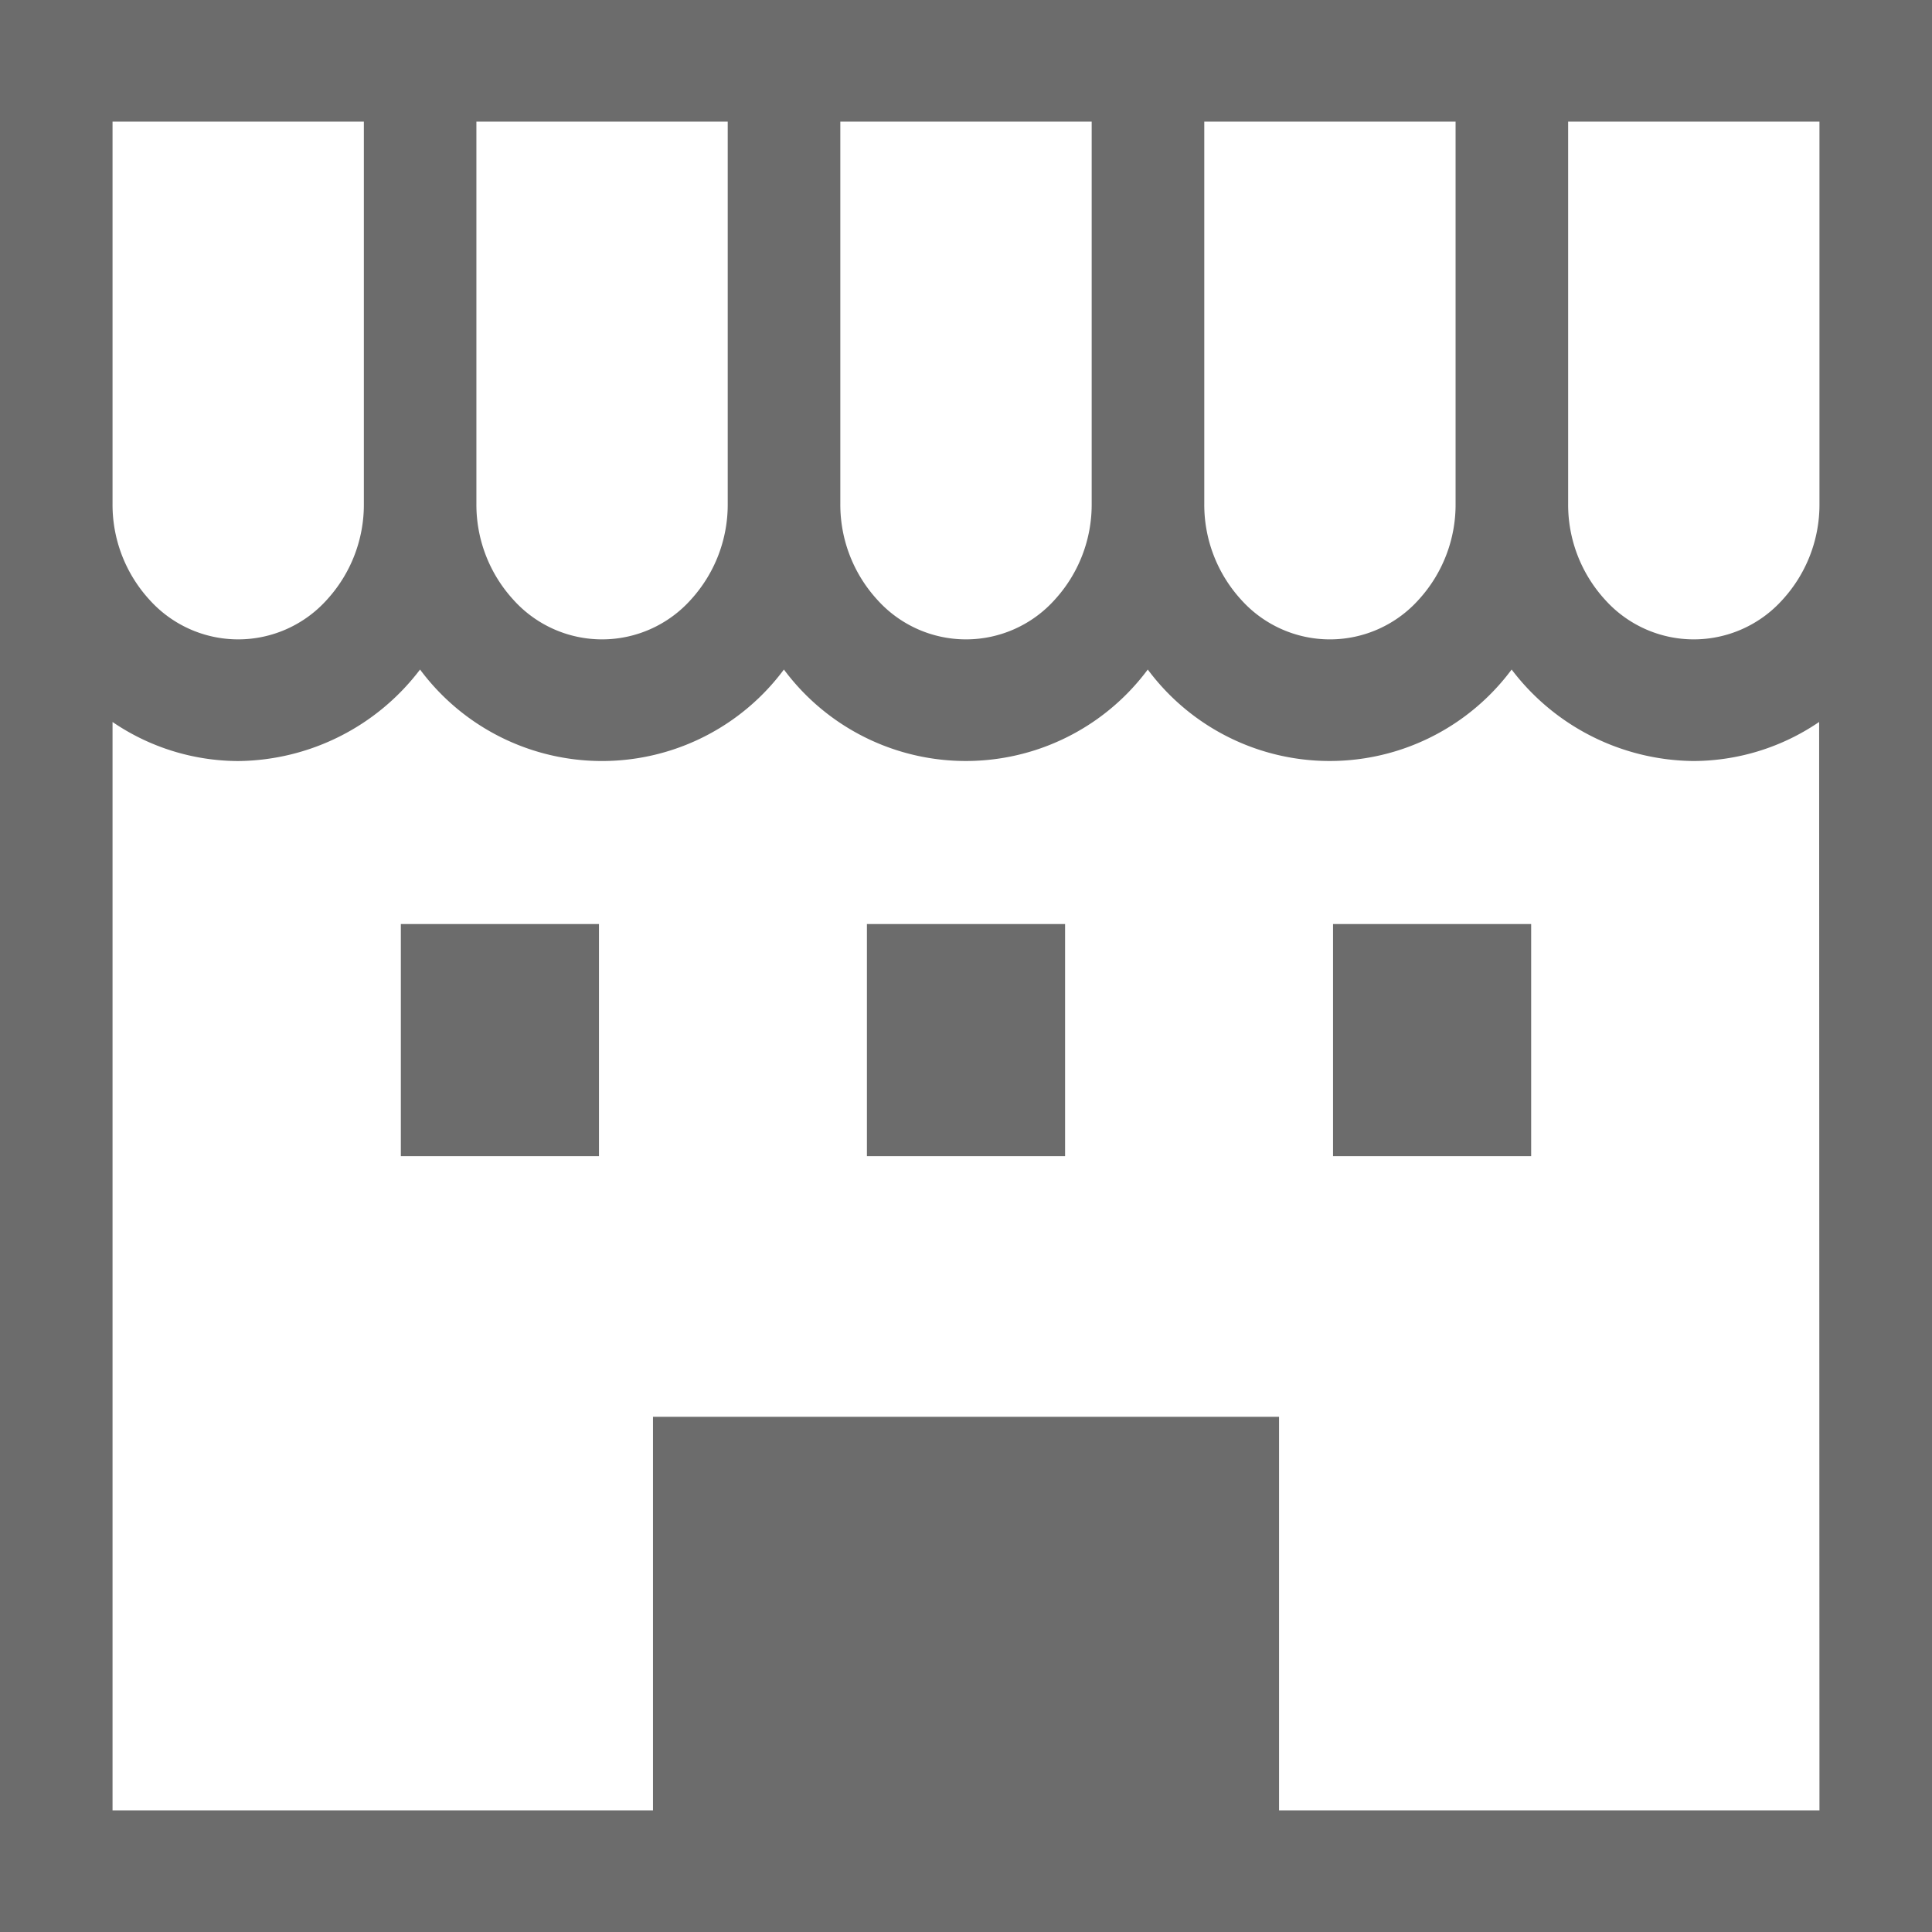 <svg id="グループ_9940" data-name="グループ 9940" xmlns="http://www.w3.org/2000/svg" width="120" height="120" viewBox="0 0 120 120">
  <path id="パス_35879" data-name="パス 35879" d="M0,19.169v120H120v-120Zm74.8,7.556H90.409V50.447a8.747,8.747,0,0,1-2.287,5.964,7.4,7.4,0,0,1-11.039,0A8.743,8.743,0,0,1,74.8,50.447Zm-22.6,0H67.806V50.447a8.742,8.742,0,0,1-2.287,5.964,7.4,7.4,0,0,1-11.038,0,8.744,8.744,0,0,1-2.287-5.964V26.725Zm-22.6,0H45.2V50.447a8.749,8.749,0,0,1-2.285,5.964,7.4,7.4,0,0,1-11.038,0,8.743,8.743,0,0,1-2.287-5.964V26.725Zm-22.6,0H22.6V50.447a8.743,8.743,0,0,1-2.287,5.964,7.4,7.4,0,0,1-11.038,0A8.744,8.744,0,0,1,6.99,50.447V26.725ZM113.01,131.613H79.444V107.17H40.558v24.443H6.99v-67.6a13.919,13.919,0,0,0,7.8,2.426,14.349,14.349,0,0,0,11.3-5.684,14.077,14.077,0,0,0,22.6,0,14.079,14.079,0,0,0,22.6,0,14.079,14.079,0,0,0,22.6,0,14.339,14.339,0,0,0,11.3,5.682,13.916,13.916,0,0,0,7.8-2.426Zm0-81.166a8.742,8.742,0,0,1-2.287,5.964,7.4,7.4,0,0,1-11.038,0A8.75,8.75,0,0,1,97.4,50.447V26.725H113.01V50.447Z" transform="translate(0 -19.169)" fill="#6c6c6c"/>
  <rect id="長方形_937" data-name="長方形 937" width="12.306" height="14.42" transform="translate(24.897 57.394)" fill="#6c6c6c"/>
  <rect id="長方形_938" data-name="長方形 938" width="12.306" height="14.42" transform="translate(82.797 57.394)" fill="#6c6c6c"/>
  <rect id="長方形_939" data-name="長方形 939" width="12.308" height="14.42" transform="translate(53.846 57.394)" fill="#6c6c6c"/>
</svg>
